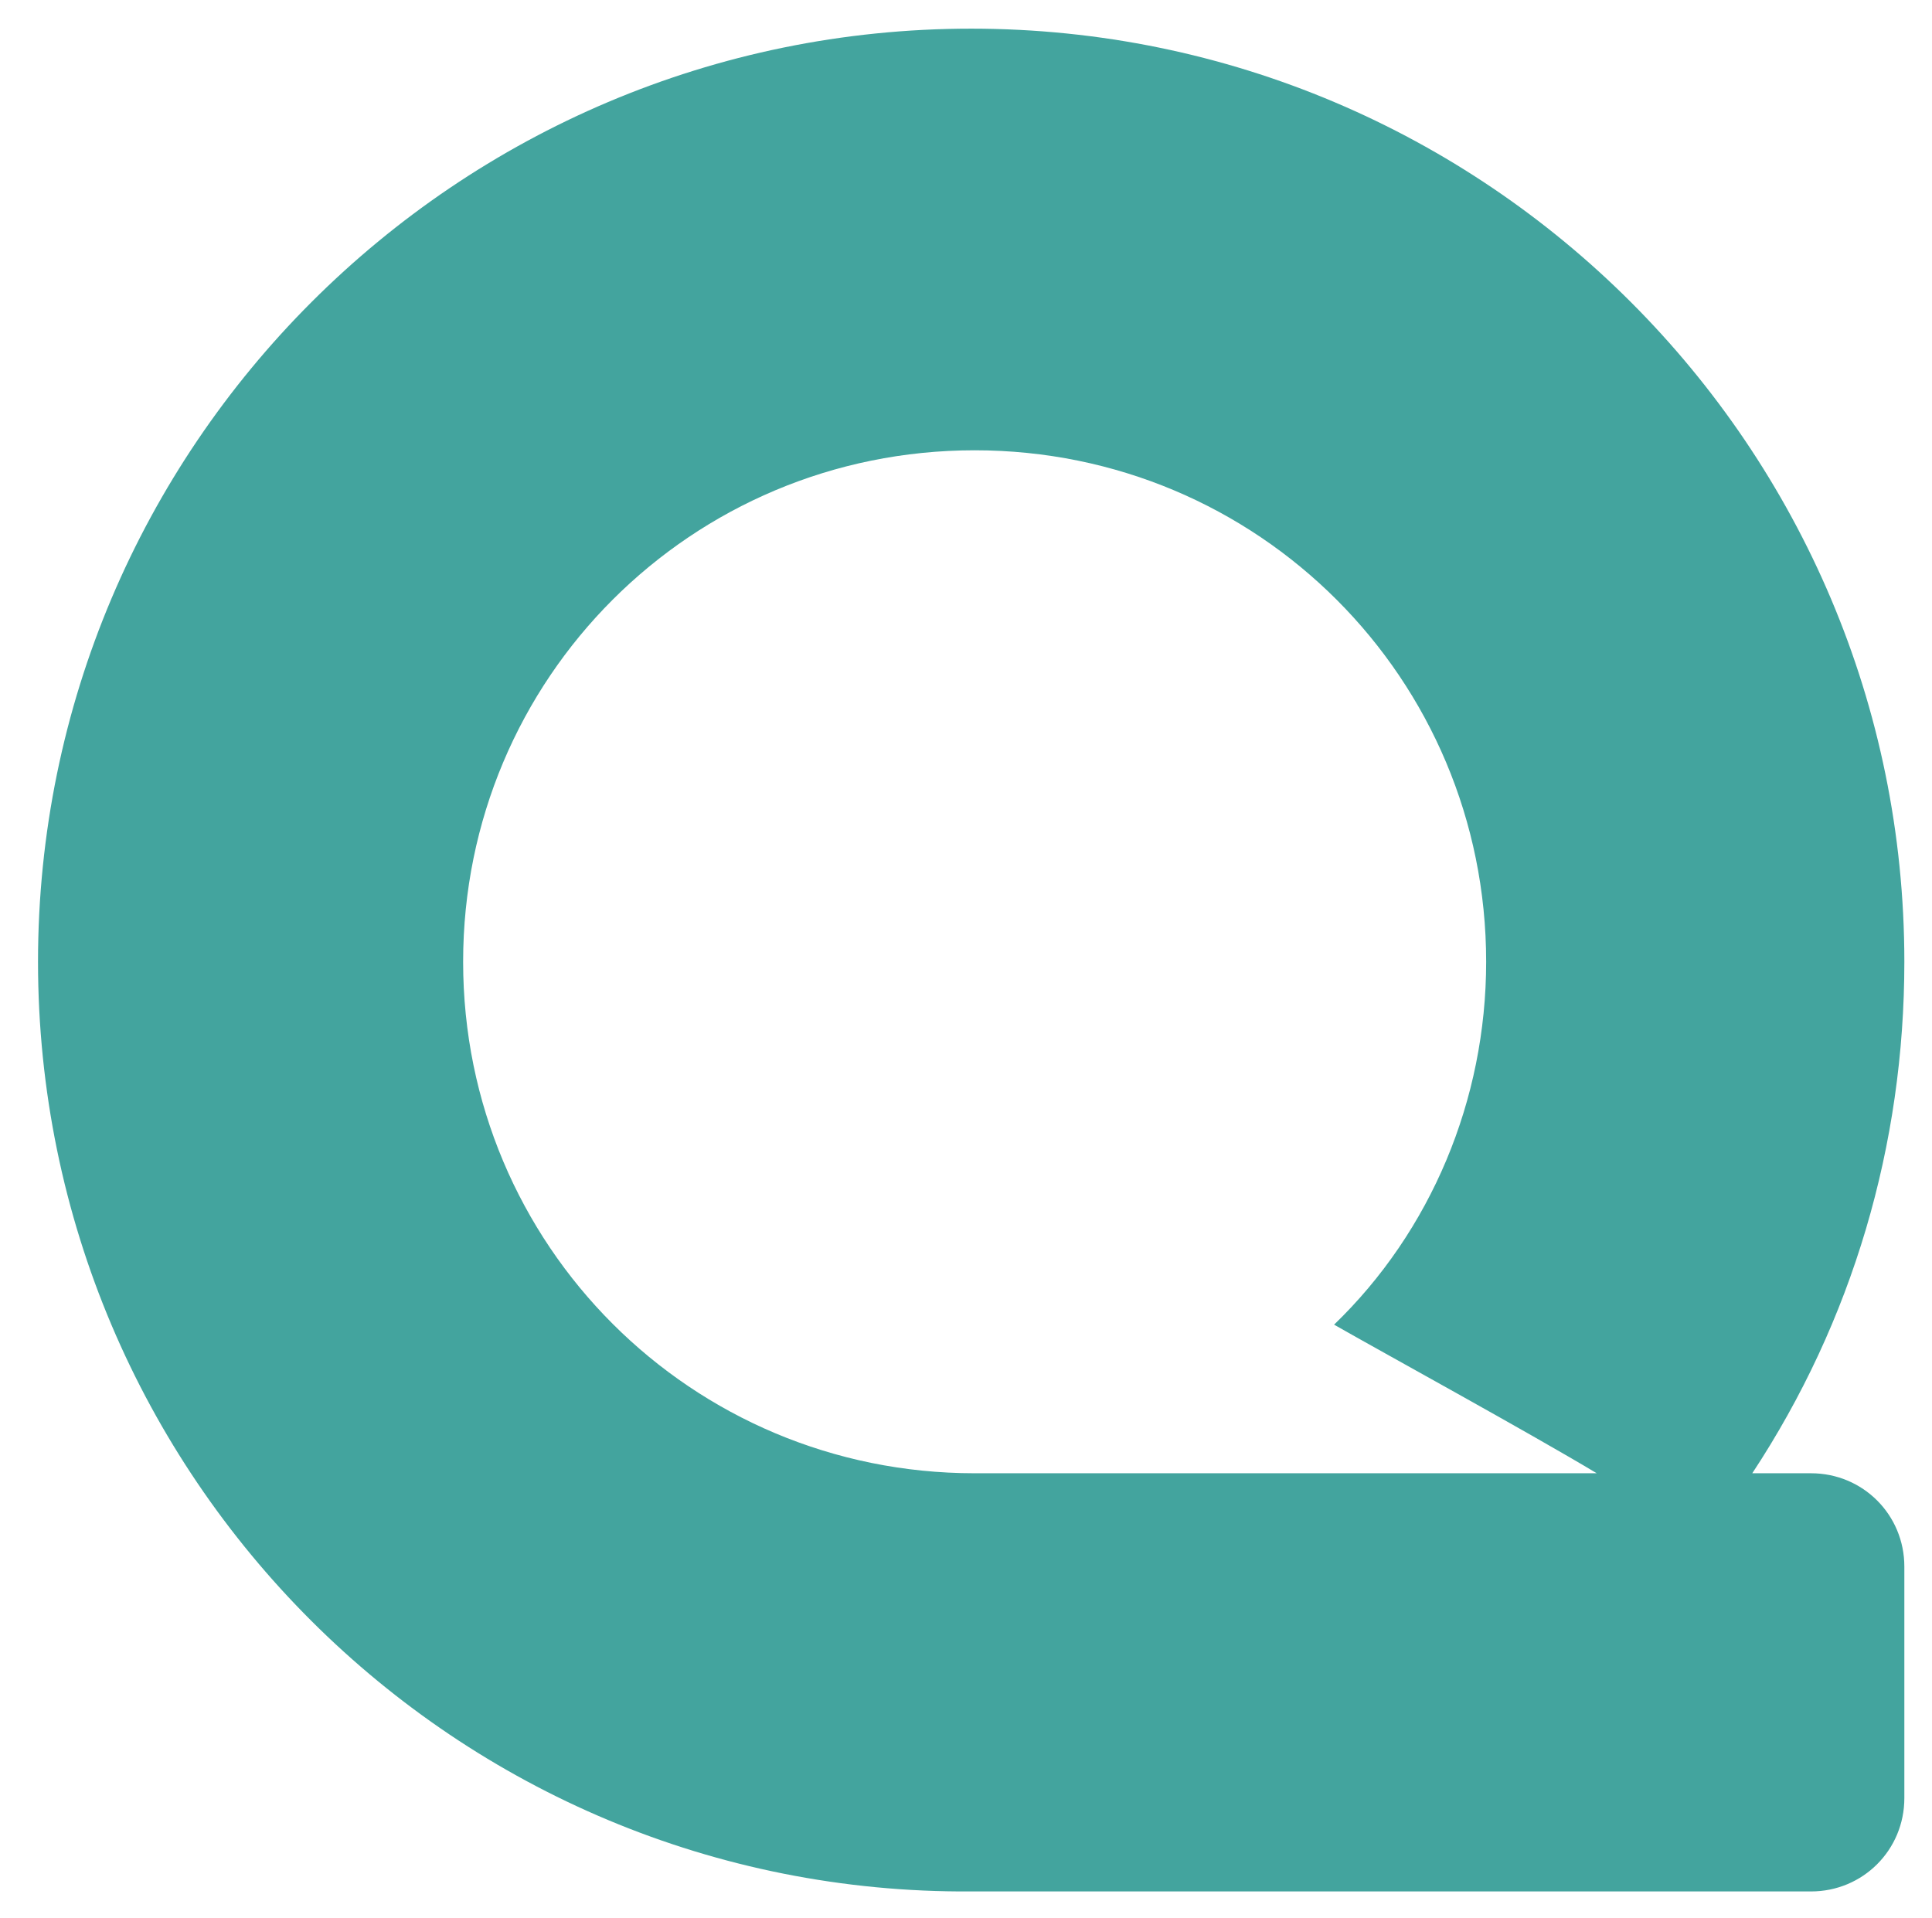 <?xml version="1.0" encoding="utf-8"?>
<!-- Generator: Adobe Illustrator 27.2.0, SVG Export Plug-In . SVG Version: 6.00 Build 0)  -->
<svg version="1.1" id="Layer_1" xmlns="http://www.w3.org/2000/svg" xmlns:xlink="http://www.w3.org/1999/xlink" x="0px" y="0px"
	 viewBox="0 0 55.9 55.5" style="enable-background:new 0 0 55.9 55.5;" xml:space="preserve">
<style type="text/css">
	.st0{fill:#43a49e;}
</style>
<g id="Group_6512" transform="translate(-6 -3.571)">
	<path id="Path_32" class="st0" d="M7.1,31.4c0-14.9,12.1-27,27-27c14.9,0,27,12.1,27,27c0,5.3-1.5,10.4-4.4,14.8h1.7
		c1.5,0,2.7,1.2,2.7,2.7l0,6.7c0,1.5-1.2,2.7-2.7,2.7l0,0l-24.3,0C19.2,58.4,7.1,46.3,7.1,31.4z M49,31.4c0-8.2-6.6-14.8-14.8-14.8
		c-8.2,0-14.8,6.6-14.8,14.8s6.6,14.8,14.8,14.8c0,0,0,0,0,0c2,0,14,0,18,0c-2-1.2-6.2-3.5-7.6-4.3C47.4,39.2,49,35.4,49,31.4z"/>
</g>
</svg>
